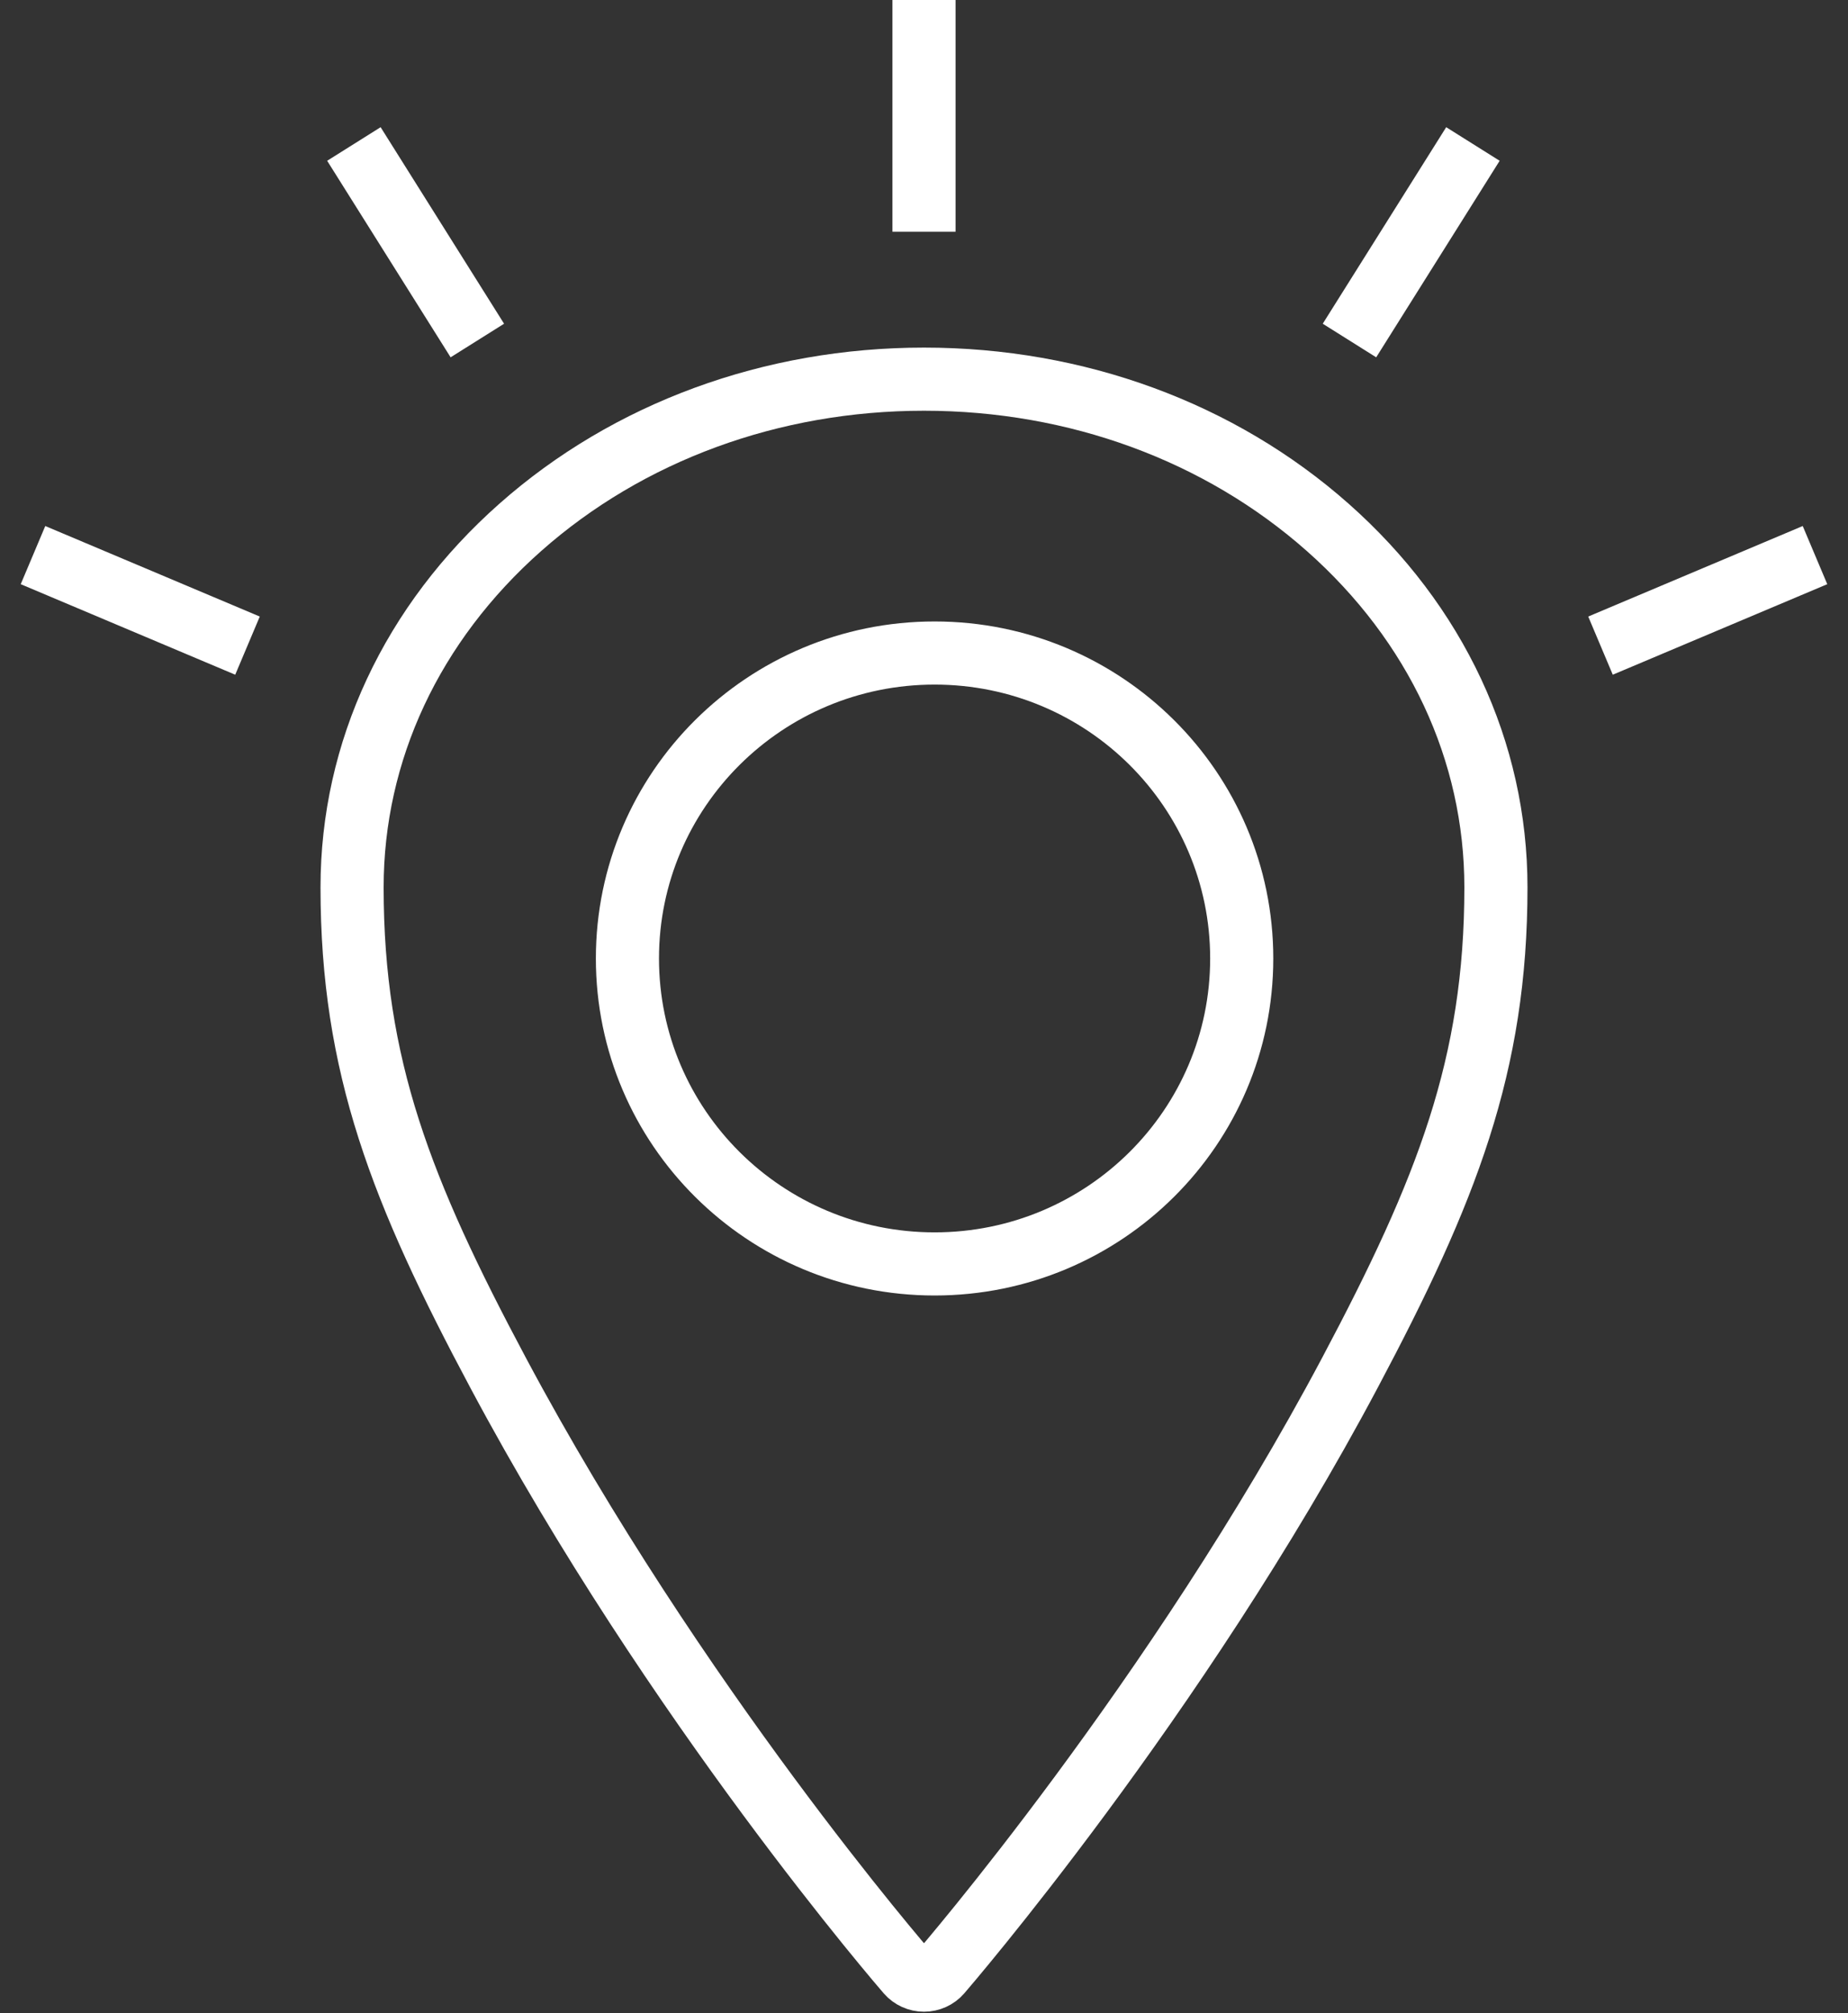 <?xml version="1.0" encoding="UTF-8"?>
<svg width="56px" height="61px" viewBox="0 0 56 61" version="1.1" xmlns="http://www.w3.org/2000/svg" xmlns:xlink="http://www.w3.org/1999/xlink">
    <rect x="0" y="0" width="56" height="61" fill="#333333" stroke="none"/>
    <!-- Generator: Sketch 63.1 (92452) - https://sketch.com -->
    <title>SoSAppIcon-mobile</title>
    <desc>Created with Sketch.</desc>
    <g id="Page-1" stroke="none" stroke-width="1" fill="none" fill-rule="evenodd">
        <g id="Artboard" transform="translate(-561, -223)" stroke="#FFFFFF" stroke-width="1.913">
            <path d="M589,234.489 C593.617,234.489 597.961,236.083 601.231,238.977 C604.52,241.887 606.331,245.763 606.331,249.888 C606.331,255.278 604.842,259.068 601.909,264.591 C596.641,274.51 589.566,282.694 589.495,282.776 C589.372,282.918 589.191,283 589,283 L589,283 C588.81,283 588.629,282.918 588.505,282.776 C588.436,282.696 581.455,274.641 576.103,264.613 C573.162,259.103 571.669,255.313 571.669,249.888 C571.669,245.763 573.48,241.887 576.769,238.977 C580.039,236.083 584.383,234.489 589,234.489 Z M589.321,242.787 C584.181,242.787 580.013,246.931 580.013,252.043 C580.013,257.154 584.181,261.298 589.321,261.298 C594.461,261.298 598.628,257.154 598.628,252.043 C598.628,246.931 594.461,242.787 589.321,242.787 Z M589,230.021 L589,223 M601.893,233.318 L605.634,227.363 M575.465,233.318 L571.724,227.363 M609.5,242.563 L616,239.82 M568.5,242.563 L562,239.82" id="SoSAppIcon-mobile"></path>
        </g>
    </g>
</svg>